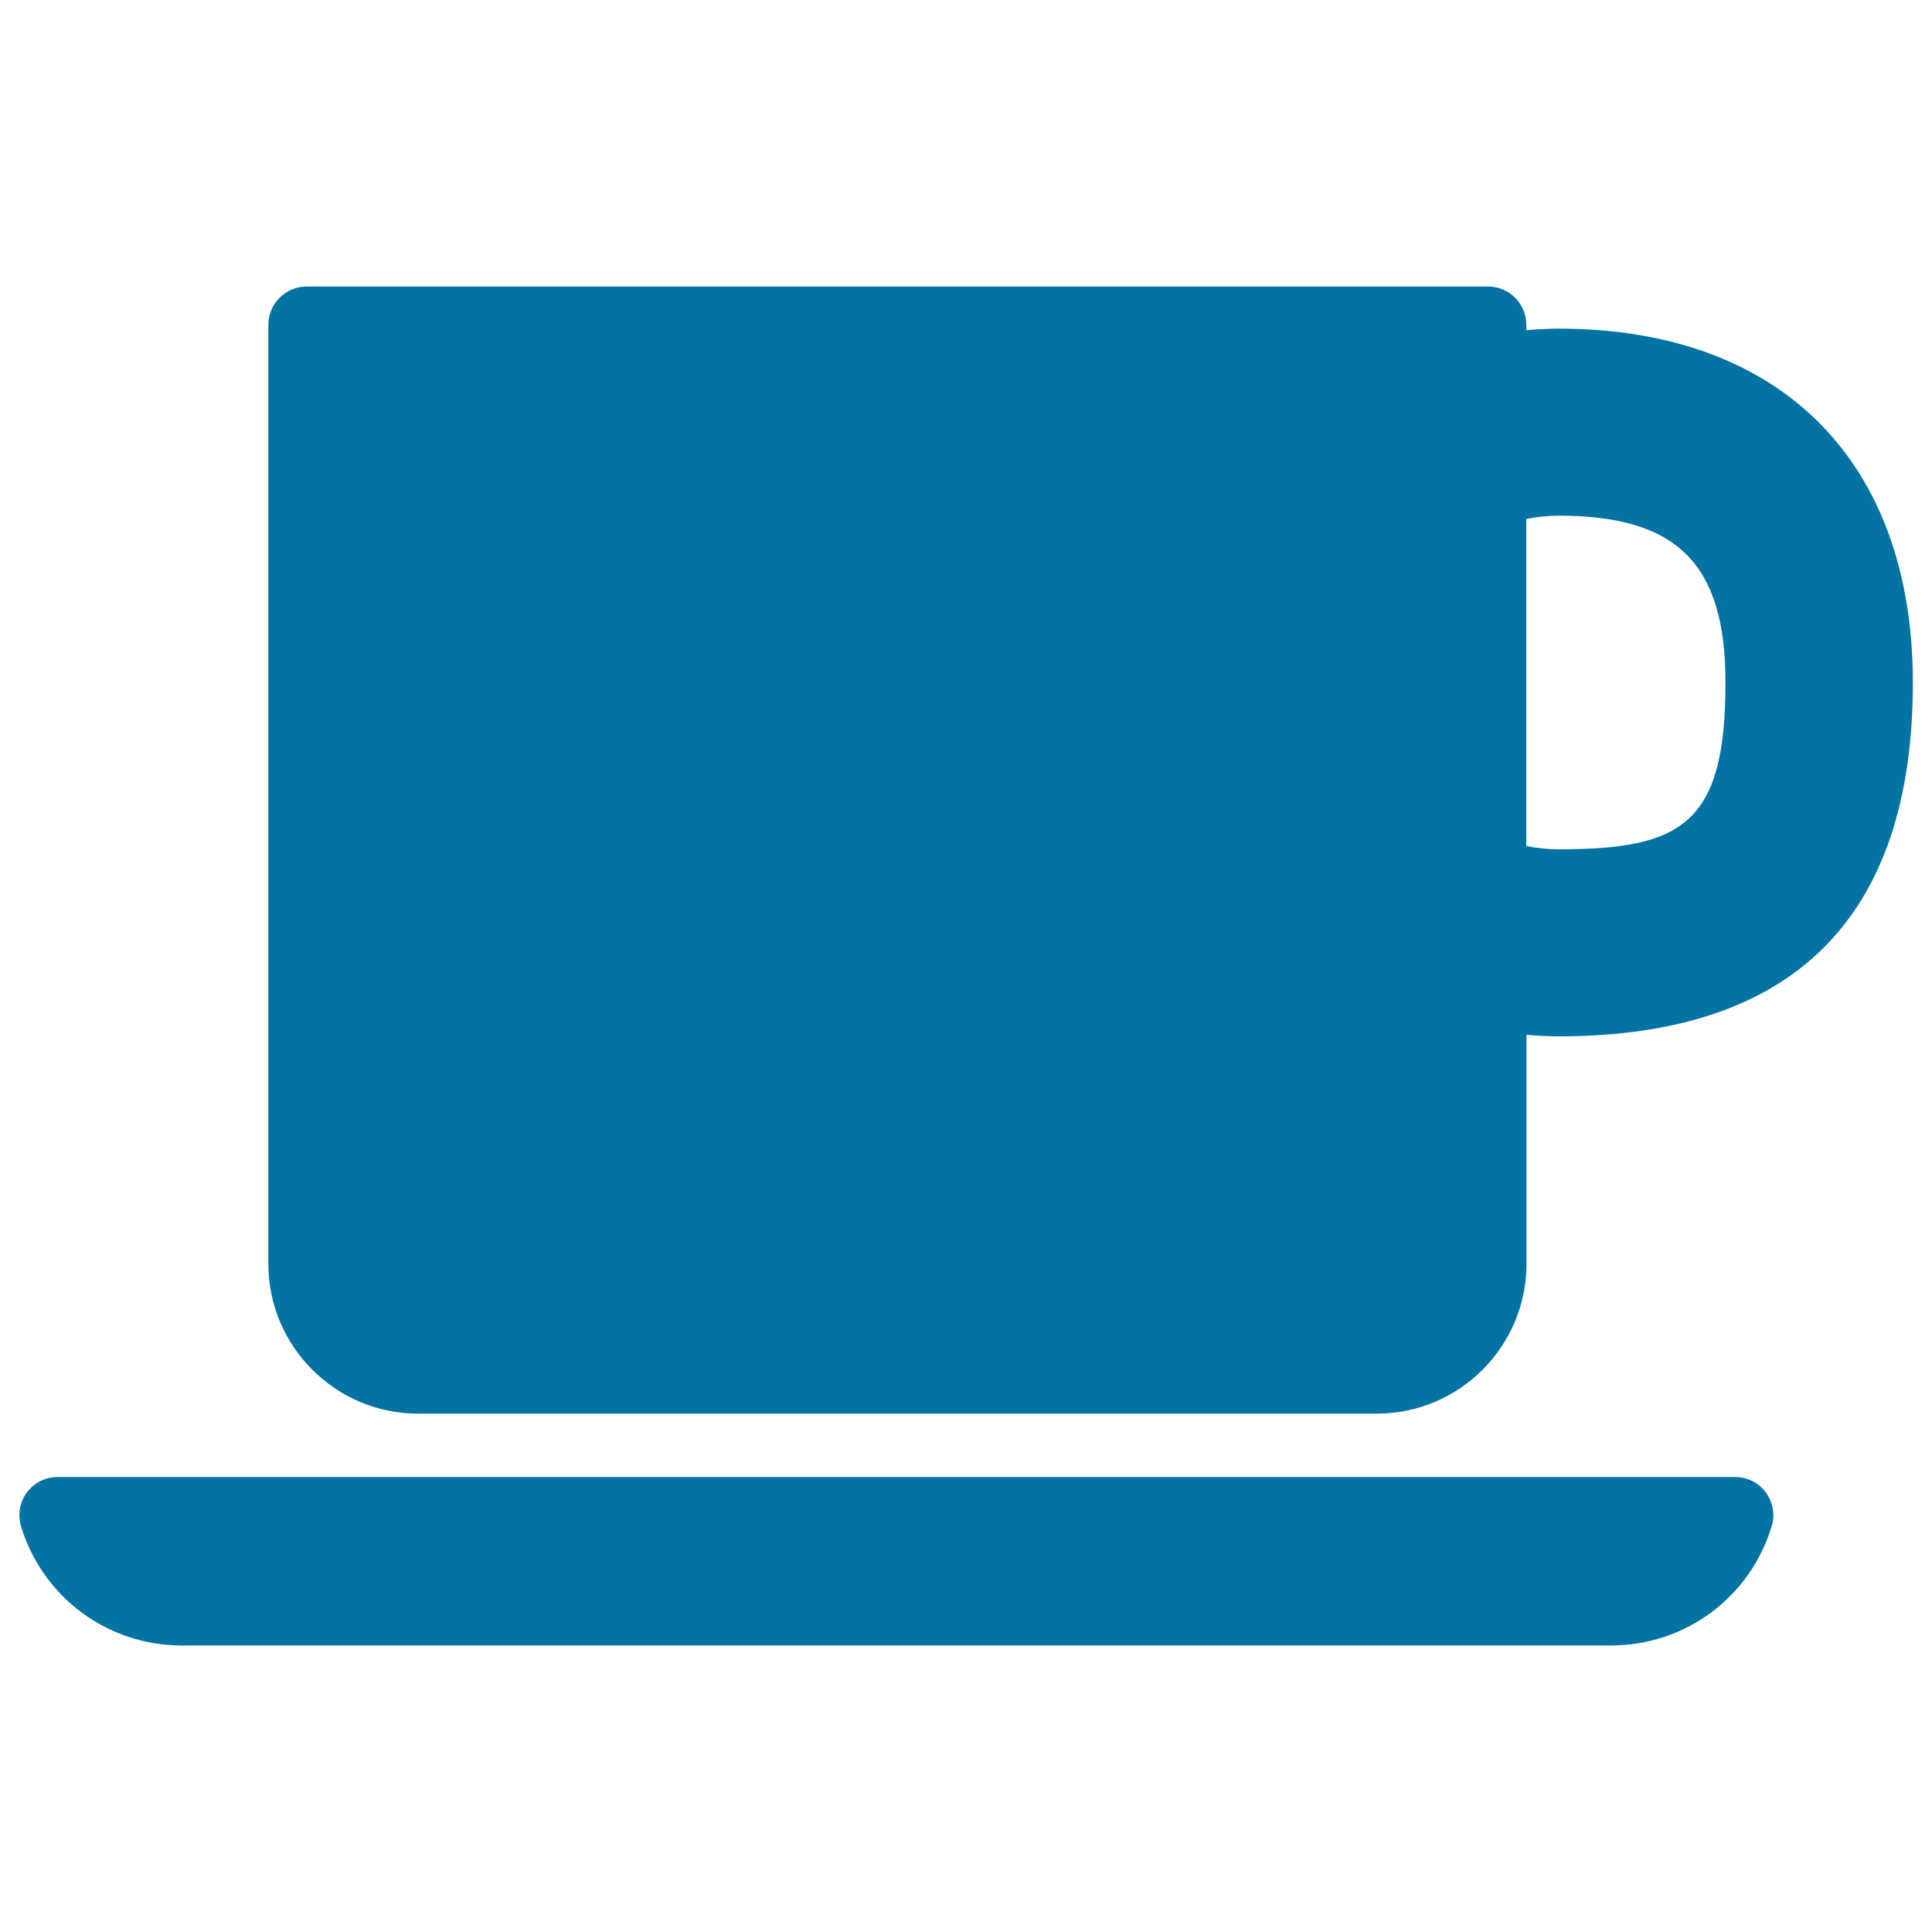 <svg xmlns="http://www.w3.org/2000/svg" viewBox="0 0 1000 1000" style="fill:#0273a2">
<title>Tea Cup Filled Shape SVG icon</title>
<g><g><path d="M898.1,764.5H29.8c-6.3,0-12.2,3-15.9,8c-3.7,5-4.8,11.6-3,17.6c11.3,36.8,44.8,61.6,83.3,61.6h739.5c38.5,0,72-24.7,83.3-61.6c1.9-6,0.7-12.5-3-17.6C910.3,767.4,904.3,764.5,898.1,764.5z"/><path d="M806.8,170.1c-5.2,0-10.5,0.3-16.8,0.8v-2.8c0-10.9-8.8-19.8-19.8-19.8H158.7c-10.9,0-19.8,8.9-19.8,19.8v486.1c0,42.7,34.8,77.5,77.5,77.5h496.2c42.7,0,77.5-34.7,77.5-77.5V535.6c6.3,0.6,11.7,0.8,16.8,0.8c121.5,0,183.2-61.6,183.2-183.2C990,238.6,921.5,170.1,806.8,170.1z M806.8,439.6c-5.5,0-11.2-0.6-16.8-1.7V268.6h0c5.6-1.1,11.3-1.7,16.8-1.7c61.3,0,86.3,25,86.3,86.3C893.2,426.6,870.5,439.6,806.8,439.6z"/></g></g>
</svg>